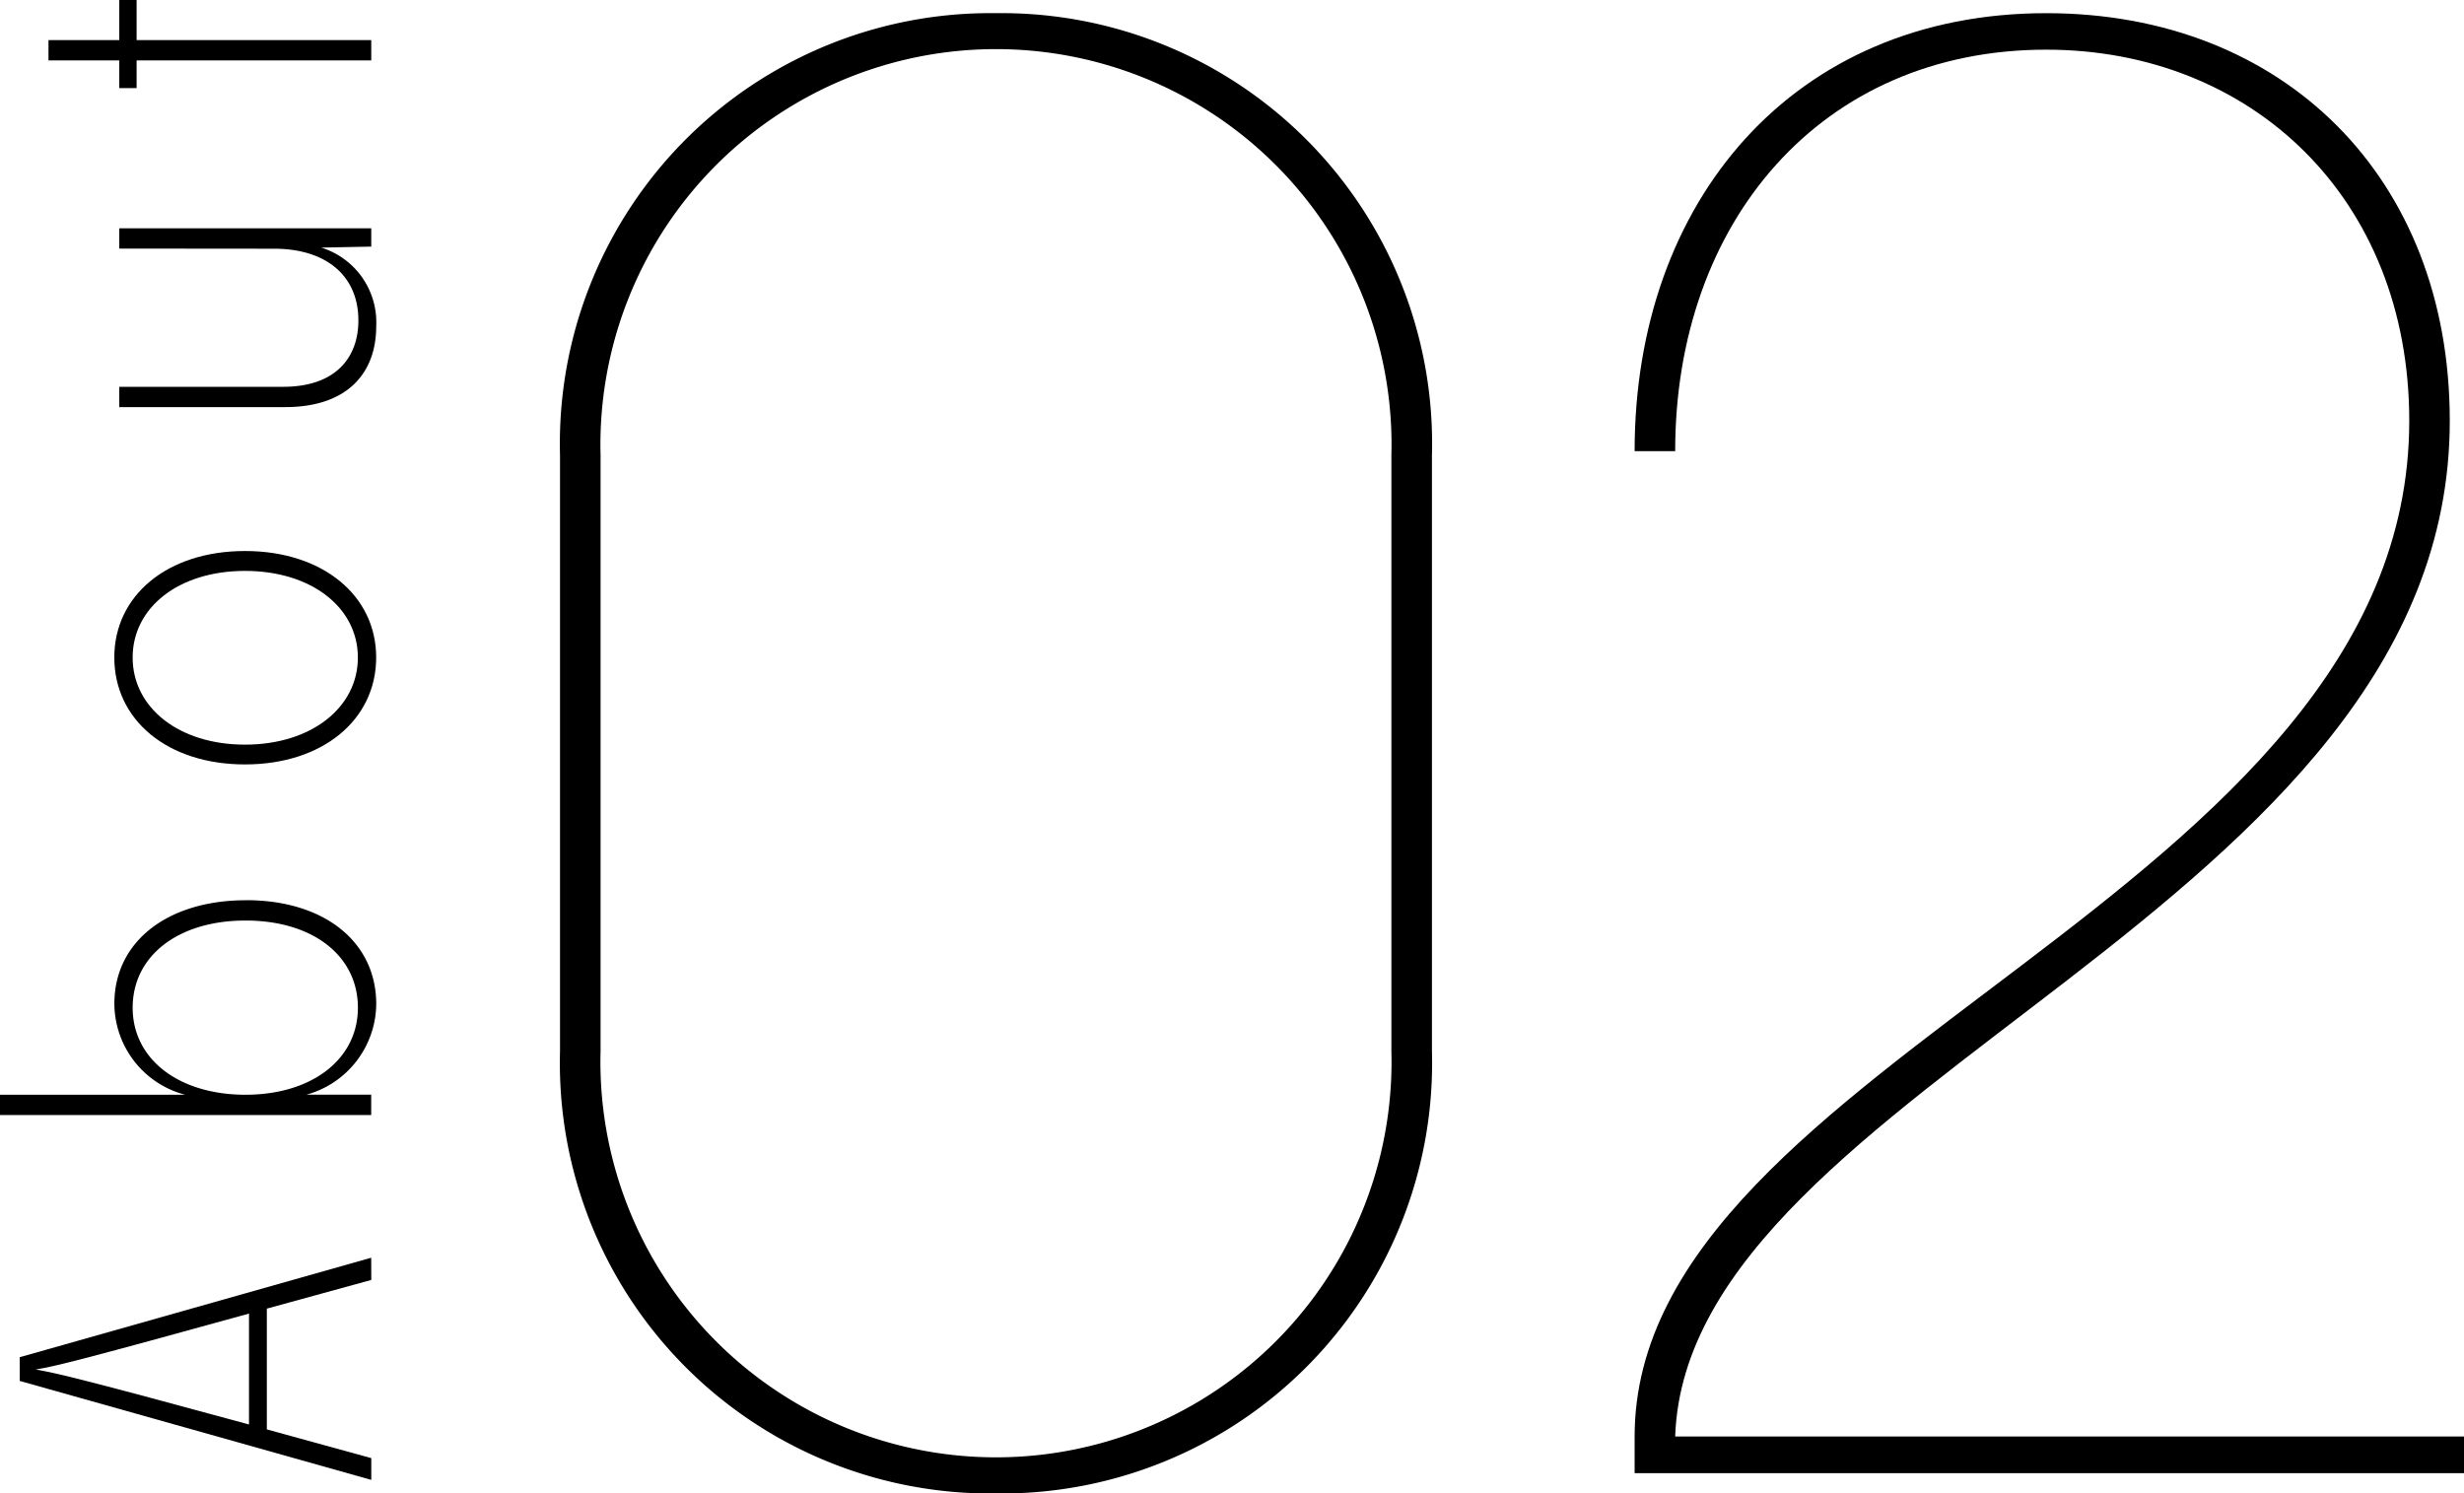 <svg xmlns="http://www.w3.org/2000/svg" width="87.496" height="53.032"><defs><clipPath id="a"><path data-name="長方形 10604" d="M0 0h87.496v53.032H0z"/></clipPath></defs><g data-name="グループ 13856"><g data-name="グループ 13855" clip-path="url(#a)"><path data-name="パス 12527" d="M19.886 37.335v-21.17A15.284 15.284 0 0135.367.468a15.285 15.285 0 0115.481 15.7v21.17a15.285 15.285 0 01-15.481 15.7 15.284 15.284 0 01-15.481-15.7m29.522 0V16.165a14.046 14.046 0 10-28.082 0v21.17a14.046 14.046 0 1028.082 0"/><path data-name="パス 12528" d="M87.5 51.017v1.3H58.045v-1.3c0-13.466 27.507-19.154 27.507-36.075 0-7.921-5.618-13.178-12.89-13.178-7.992 0-13.177 6.121-13.177 14.258h-1.44c0-8.857 5.616-15.554 14.617-15.554 8.425 0 14.329 5.833 14.329 14.474 0 17.426-27.074 23.546-27.506 36.075z"/><path data-name="パス 12529" d="M13.184 45.456l-3.709 1.019v4.289l3.709 1.02v.773L.7 49.042V48.2l12.481-3.533zm-4.342 1.195c-5.73 1.582-6.82 1.863-7.576 1.986.738.123 1.828.387 7.576 1.952z"/><path data-name="パス 12530" d="M8.737 31.969c2.777 0 4.623 1.477 4.623 3.692a3.371 3.371 0 01-2.479 3.216h2.3v.723H0v-.721h6.574a3.361 3.361 0 01-2.513-3.234c0-2.215 1.9-3.674 4.676-3.674m-.018.721c-2.408 0-4.008 1.266-4.008 3.094 0 1.845 1.653 3.093 4.008 3.093 2.338 0 3.99-1.248 3.99-3.093 0-1.828-1.582-3.094-3.99-3.094"/><path data-name="パス 12531" d="M8.7 27.148c-2.76 0-4.641-1.582-4.641-3.8 0-2.2 1.881-3.779 4.641-3.779s4.658 1.582 4.658 3.779c0 2.215-1.9 3.8-4.658 3.8m0-6.873c-2.355 0-3.99 1.3-3.99 3.076s1.635 3.094 3.99 3.094 4.008-1.318 4.008-3.094-1.652-3.076-4.008-3.076"/><path data-name="パス 12532" d="M4.236 8.828v-.721h8.947v.651l-1.775.035a2.779 2.779 0 011.951 2.8c0 1.617-.984 2.865-3.234 2.865H4.236v-.721h5.818c1.881 0 2.672-1.054 2.672-2.355 0-1.617-1.178-2.549-2.988-2.549z"/><path data-name="パス 12533" d="M4.236 0h.615v1.424h8.332v.721H4.851v.984h-.615v-.984H1.722v-.721h2.514z"/></g></g></svg>
